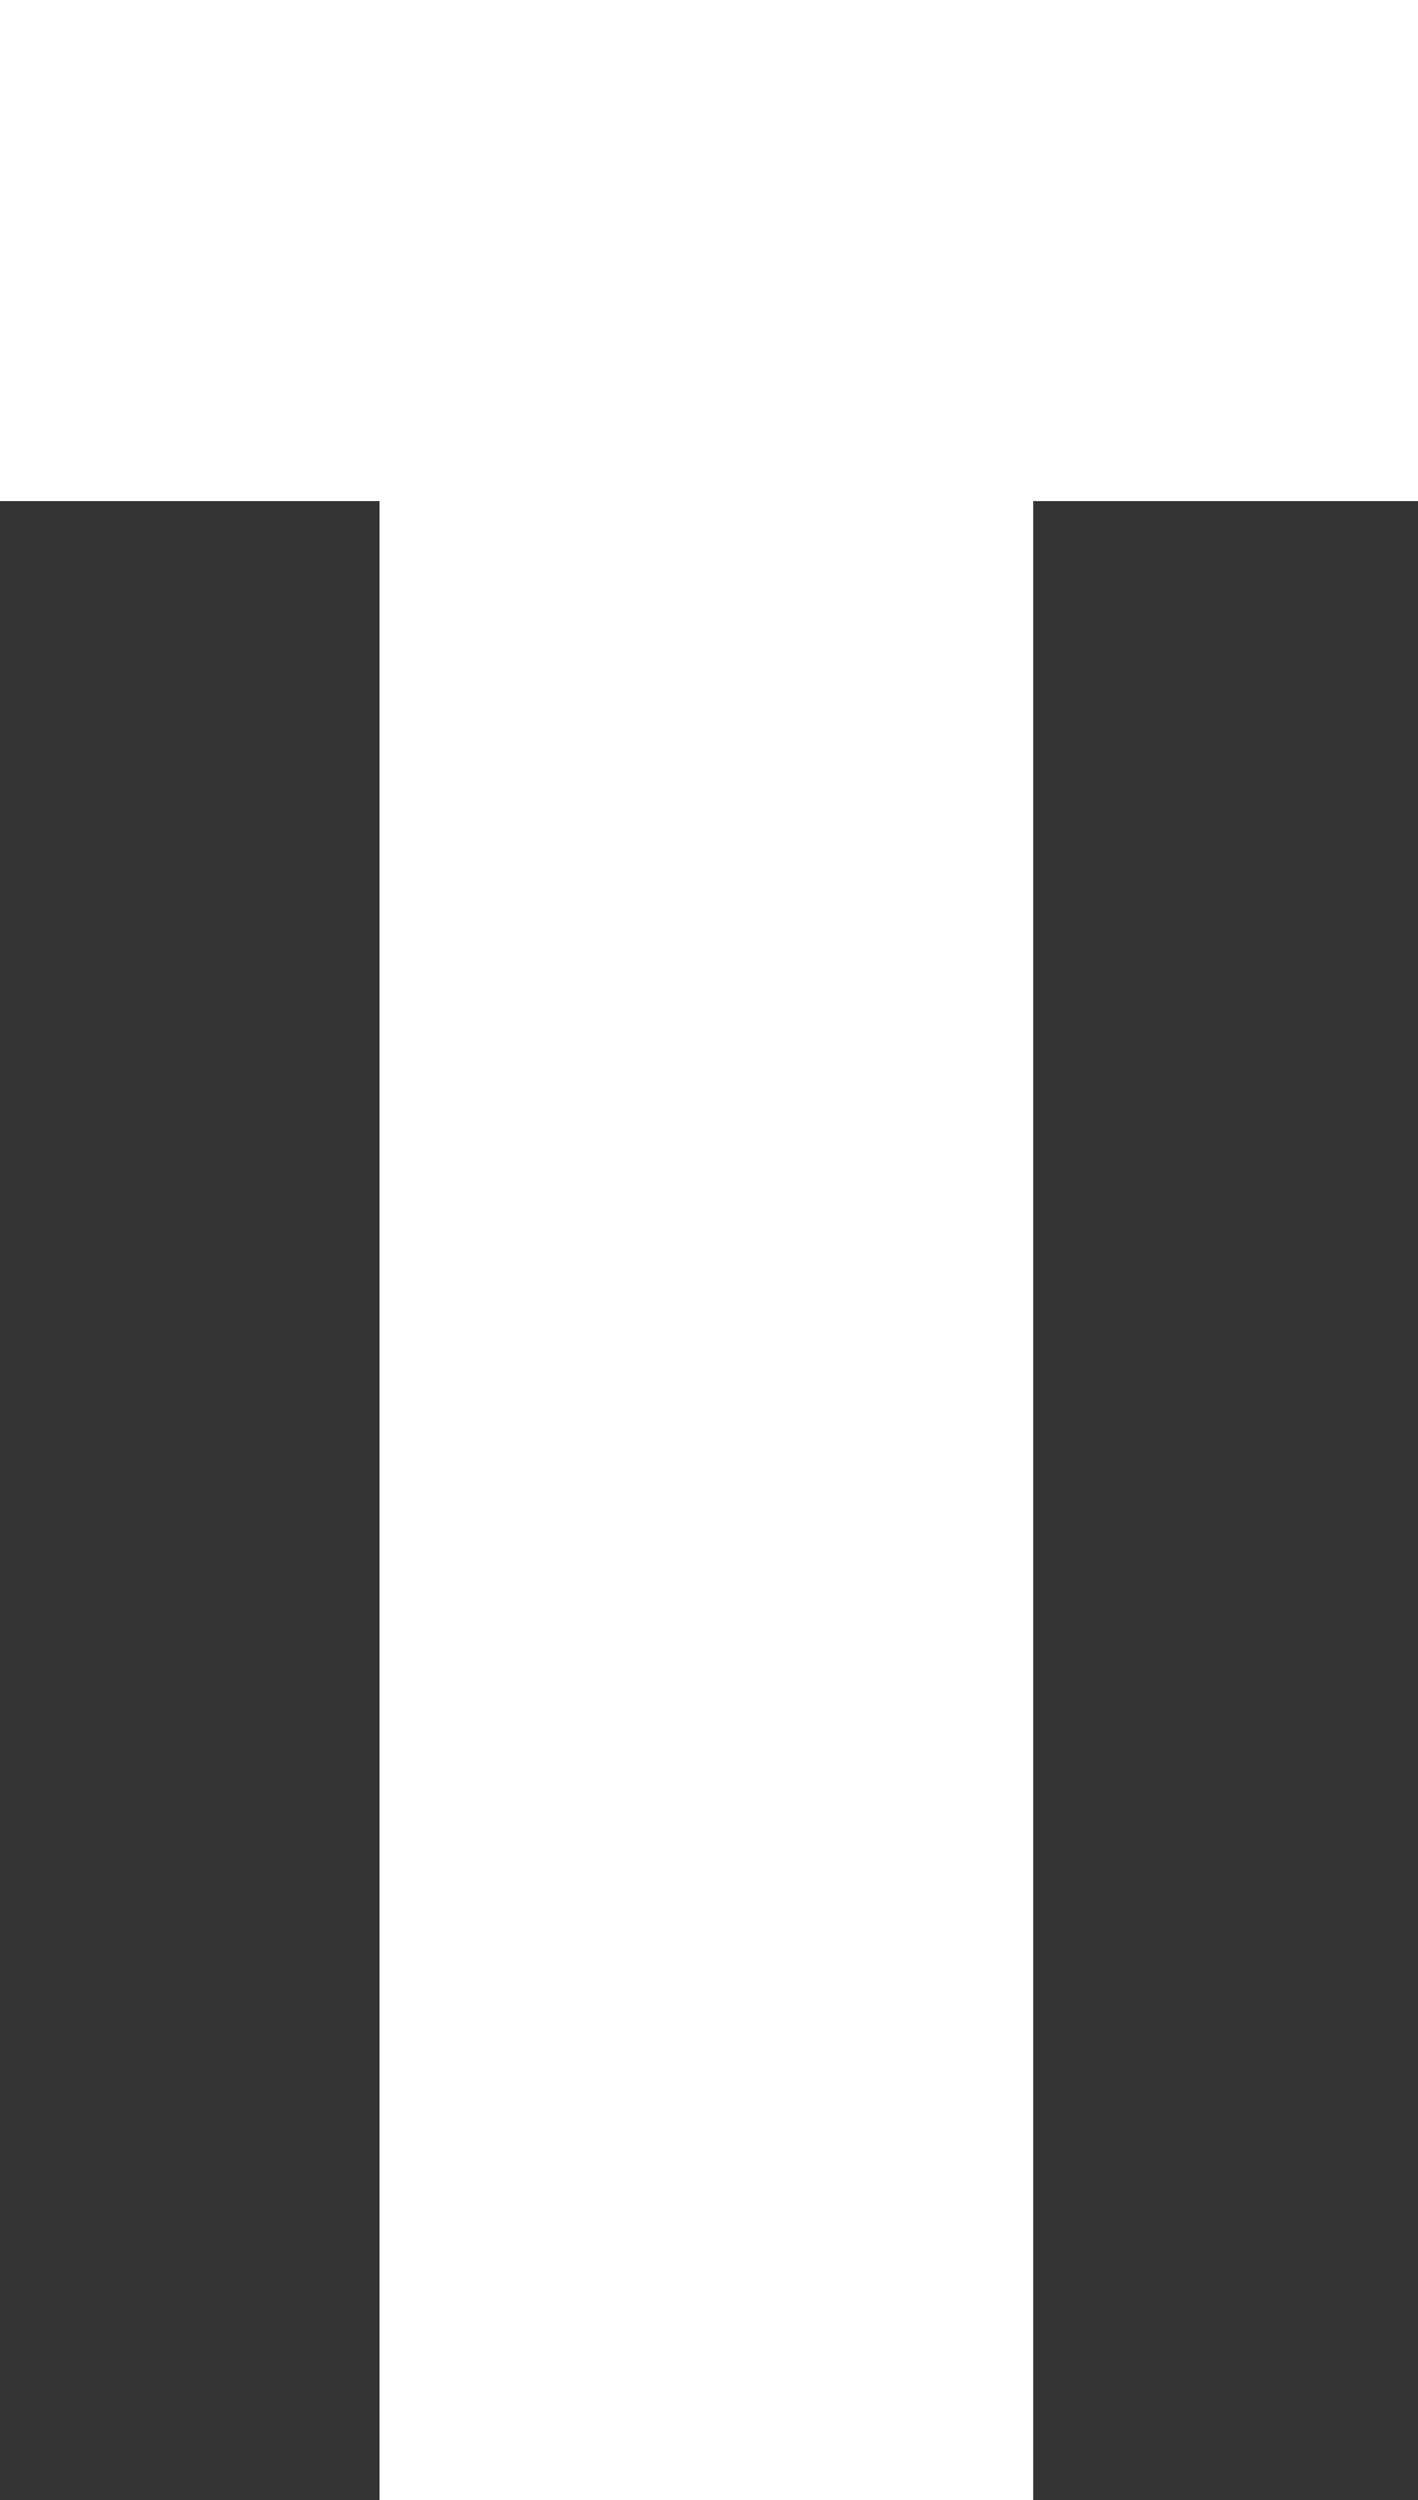 <?xml version="1.0" encoding="UTF-8" standalone="no"?>
<svg xmlns:xlink="http://www.w3.org/1999/xlink" height="23.7px" width="13.45px" xmlns="http://www.w3.org/2000/svg">
  <rect width="100%" height="100%" fill="#333333" stroke="none"/>
  <g transform="matrix(1.0, 0.0, 0.0, 1.0, 6.75, 11.85)">
    <path d="M6.7 -11.85 L6.7 -7.1 3.05 -7.1 3.05 11.85 -3.15 11.85 -3.15 -7.1 -6.75 -7.1 -6.75 -11.85 6.7 -11.85" fill="#ffffff" fill-rule="evenodd" stroke="none"/>
  </g>
</svg>
